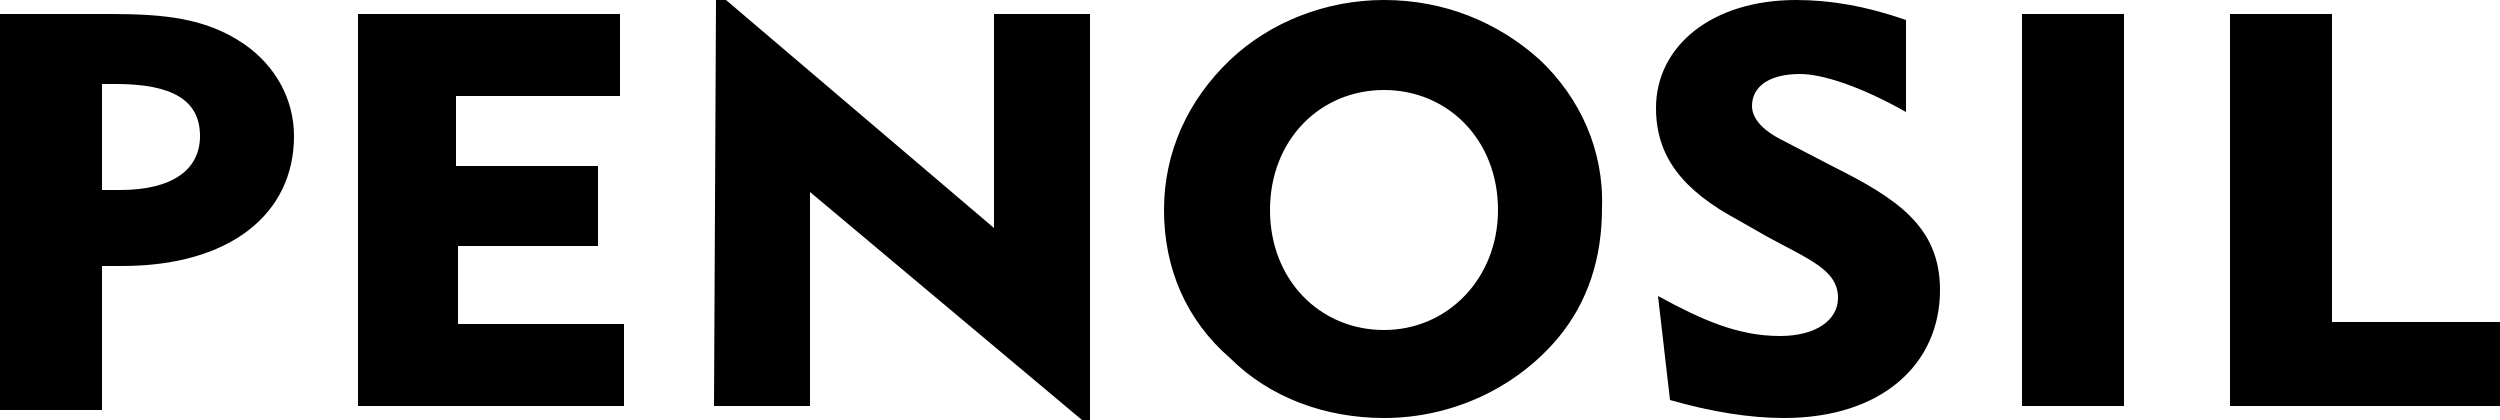 <?xml version="1.0" encoding="UTF-8"?> <svg xmlns="http://www.w3.org/2000/svg" xmlns:xlink="http://www.w3.org/1999/xlink" version="1.1" id="Layer_1" x="0px" y="0px" viewBox="0 0 125 21" style="enable-background:new 0 0 125 21;" xml:space="preserve"> <style type="text/css"> .st0{fill-rule:evenodd;clip-rule:evenodd;} </style> <desc>Created with sketchtool.</desc> <g id="_x30_1"> <g id="Avaleht---03" transform="translate(-34, -39)"> <path id="Fill-2" class="st0" d="M111,42c-2.1-1.9-4.8-3-7.8-3c-2.9,0-5.7,1.1-7.7,3c-2.1,2-3.3,4.6-3.3,7.5 c0,2.9,1.1,5.5,3.3,7.4c2,2,4.8,3,7.7,3c3.4,0,6.6-1.5,8.7-4c1.5-1.8,2.2-4,2.2-6.5C114.2,46.5,113,43.9,111,42z M103.2,55.5 c-3.2,0-5.7-2.5-5.7-6c0-3.5,2.5-6,5.7-6c3.2,0,5.7,2.5,5.7,6C108.9,52.9,106.4,55.5,103.2,55.5z M39.1,43.2v5.3h0.9 c2.6,0,4-1,4-2.7c0-1.8-1.4-2.6-4.2-2.6H39.1z M34,39.7h5.5c2.7,0,4.8,0.2,6.7,1.5c1.6,1.1,2.5,2.8,2.5,4.6c0,3.9-3.2,6.5-8.6,6.5 c-0.3,0-0.7,0-1,0v7.2H34V39.7z M51.9,59.3l13.3,0v-4.1h-8.3v-3.9h7l0-4h-7.1v-3.5h8.2v-4.1H51.9V59.3z M69.8,39h0.5l13.4,11.4 V39.7h4.8l0,20.3h-0.4L74.5,48.6v10.7h-4.8L69.8,39z M117.5,59c2.1,0.6,4,0.9,5.7,0.9c4.9,0,7.8-2.7,7.8-6.4 c0-3.2-2.2-4.6-5.4-6.2l-2.5-1.3c-1-0.5-1.5-1.1-1.5-1.7c0-1,0.9-1.6,2.4-1.6c1.1,0,3,0.6,5.3,1.9l0-4.6c-2-0.7-3.8-1-5.5-1 c-4.2,0-7,2.3-7,5.4c0,2.4,1.3,4.1,4.1,5.6l1.4,0.8c2.2,1.2,3.6,1.7,3.6,3.1c0,1.1-1.1,1.9-2.9,1.9c-2.1,0-3.9-0.8-6.1-2L117.5,59 z M135.1,59.3h5.1V39.7h-5.1V59.3z M159,59.3v-4.2h-8.4V39.7h-5.1v19.6H159z"></path> </g> </g> </svg> 